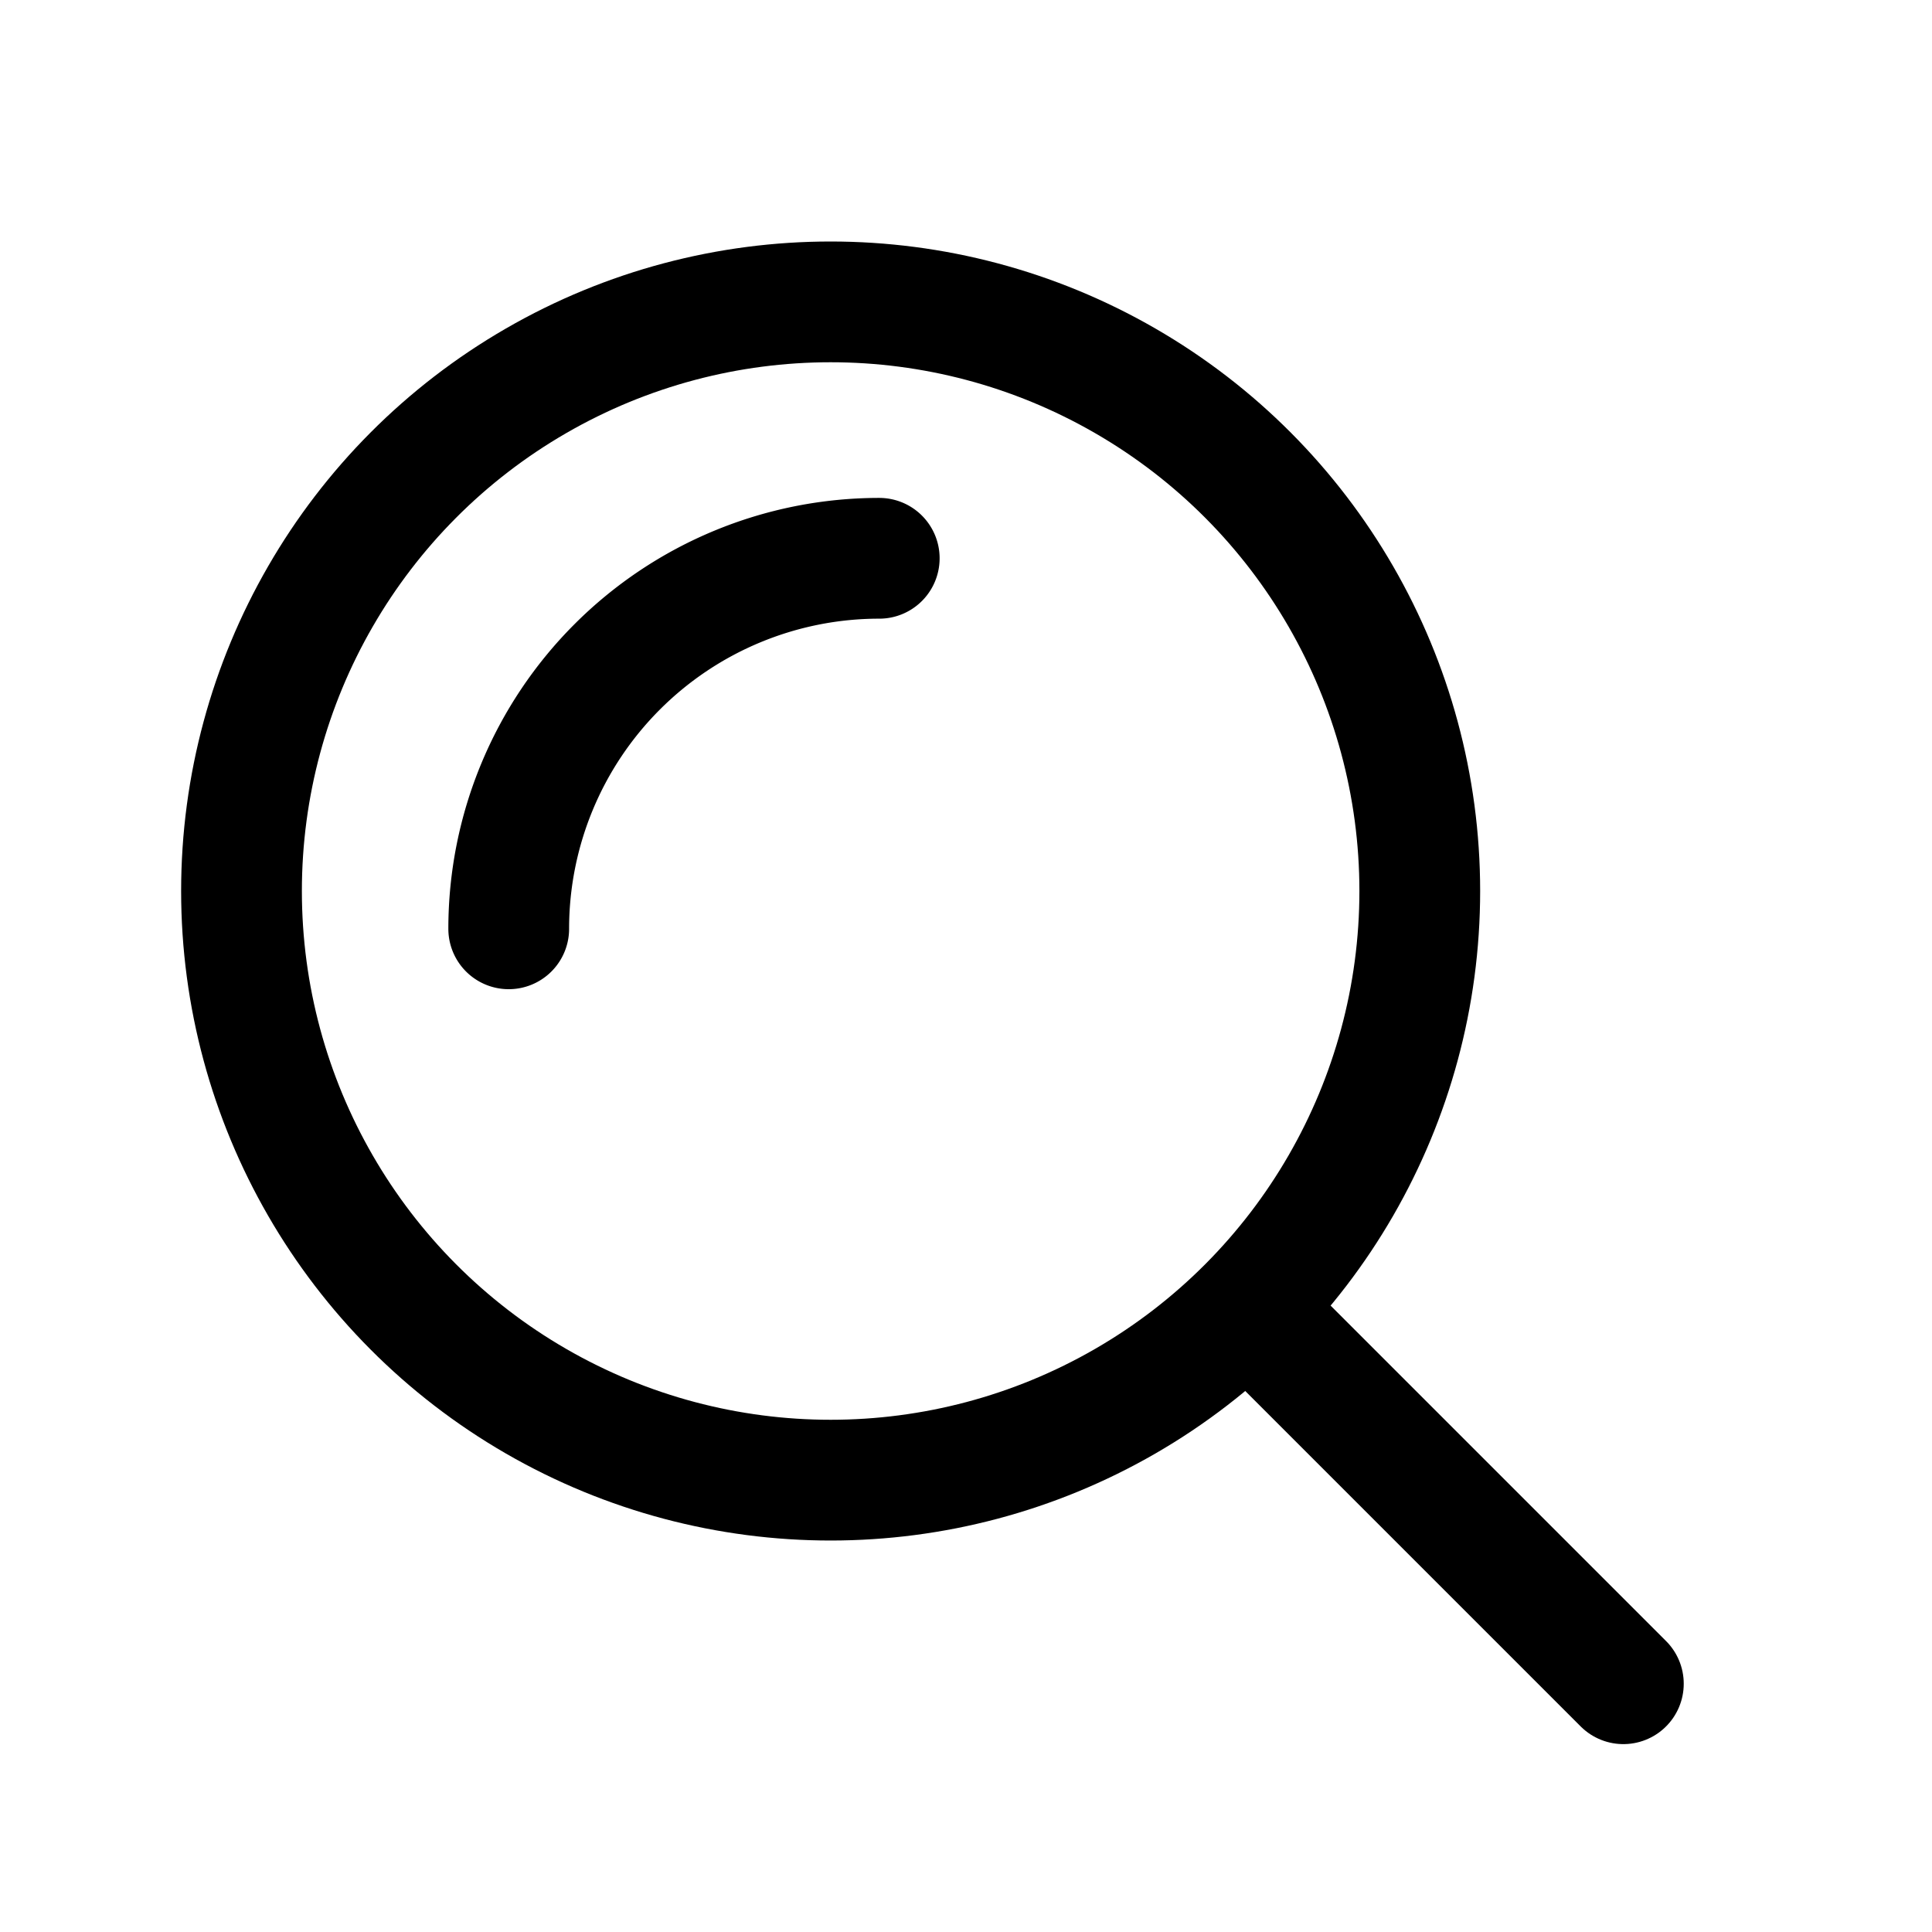 <svg id="그룹_7205" data-name="그룹 7205" xmlns="http://www.w3.org/2000/svg" width="32" height="32" viewBox="0 0 32 32">
  <g id="그룹_6199" data-name="그룹 6199">
    <g id="그룹_6197" data-name="그룹 6197">
      <rect id="사각형_1777" data-name="사각형 1777" width="32" height="32" fill="#fff" opacity="0"/>
      <g id="그룹_5856" data-name="그룹 5856" transform="translate(4 5)">
        <circle id="타원_319" data-name="타원 319" cx="9.758" cy="9.758" r="9.758" fill="none" stroke="#000" stroke-width="2"/>
        <path id="패스_14" data-name="패스 14" d="M100.212,106.94a6.137,6.137,0,0,1,6.137-6.137" transform="translate(-95.786 -96.556)" fill="none" stroke="#000" stroke-linecap="round" stroke-width="2"/>
        <line id="선_1" data-name="선 1" x2="5.722" y2="5.722" transform="translate(17.166 17.166)" fill="none" stroke="#000" stroke-linecap="round" stroke-width="2"/>
      </g>
    </g>
  </g>
</svg>
